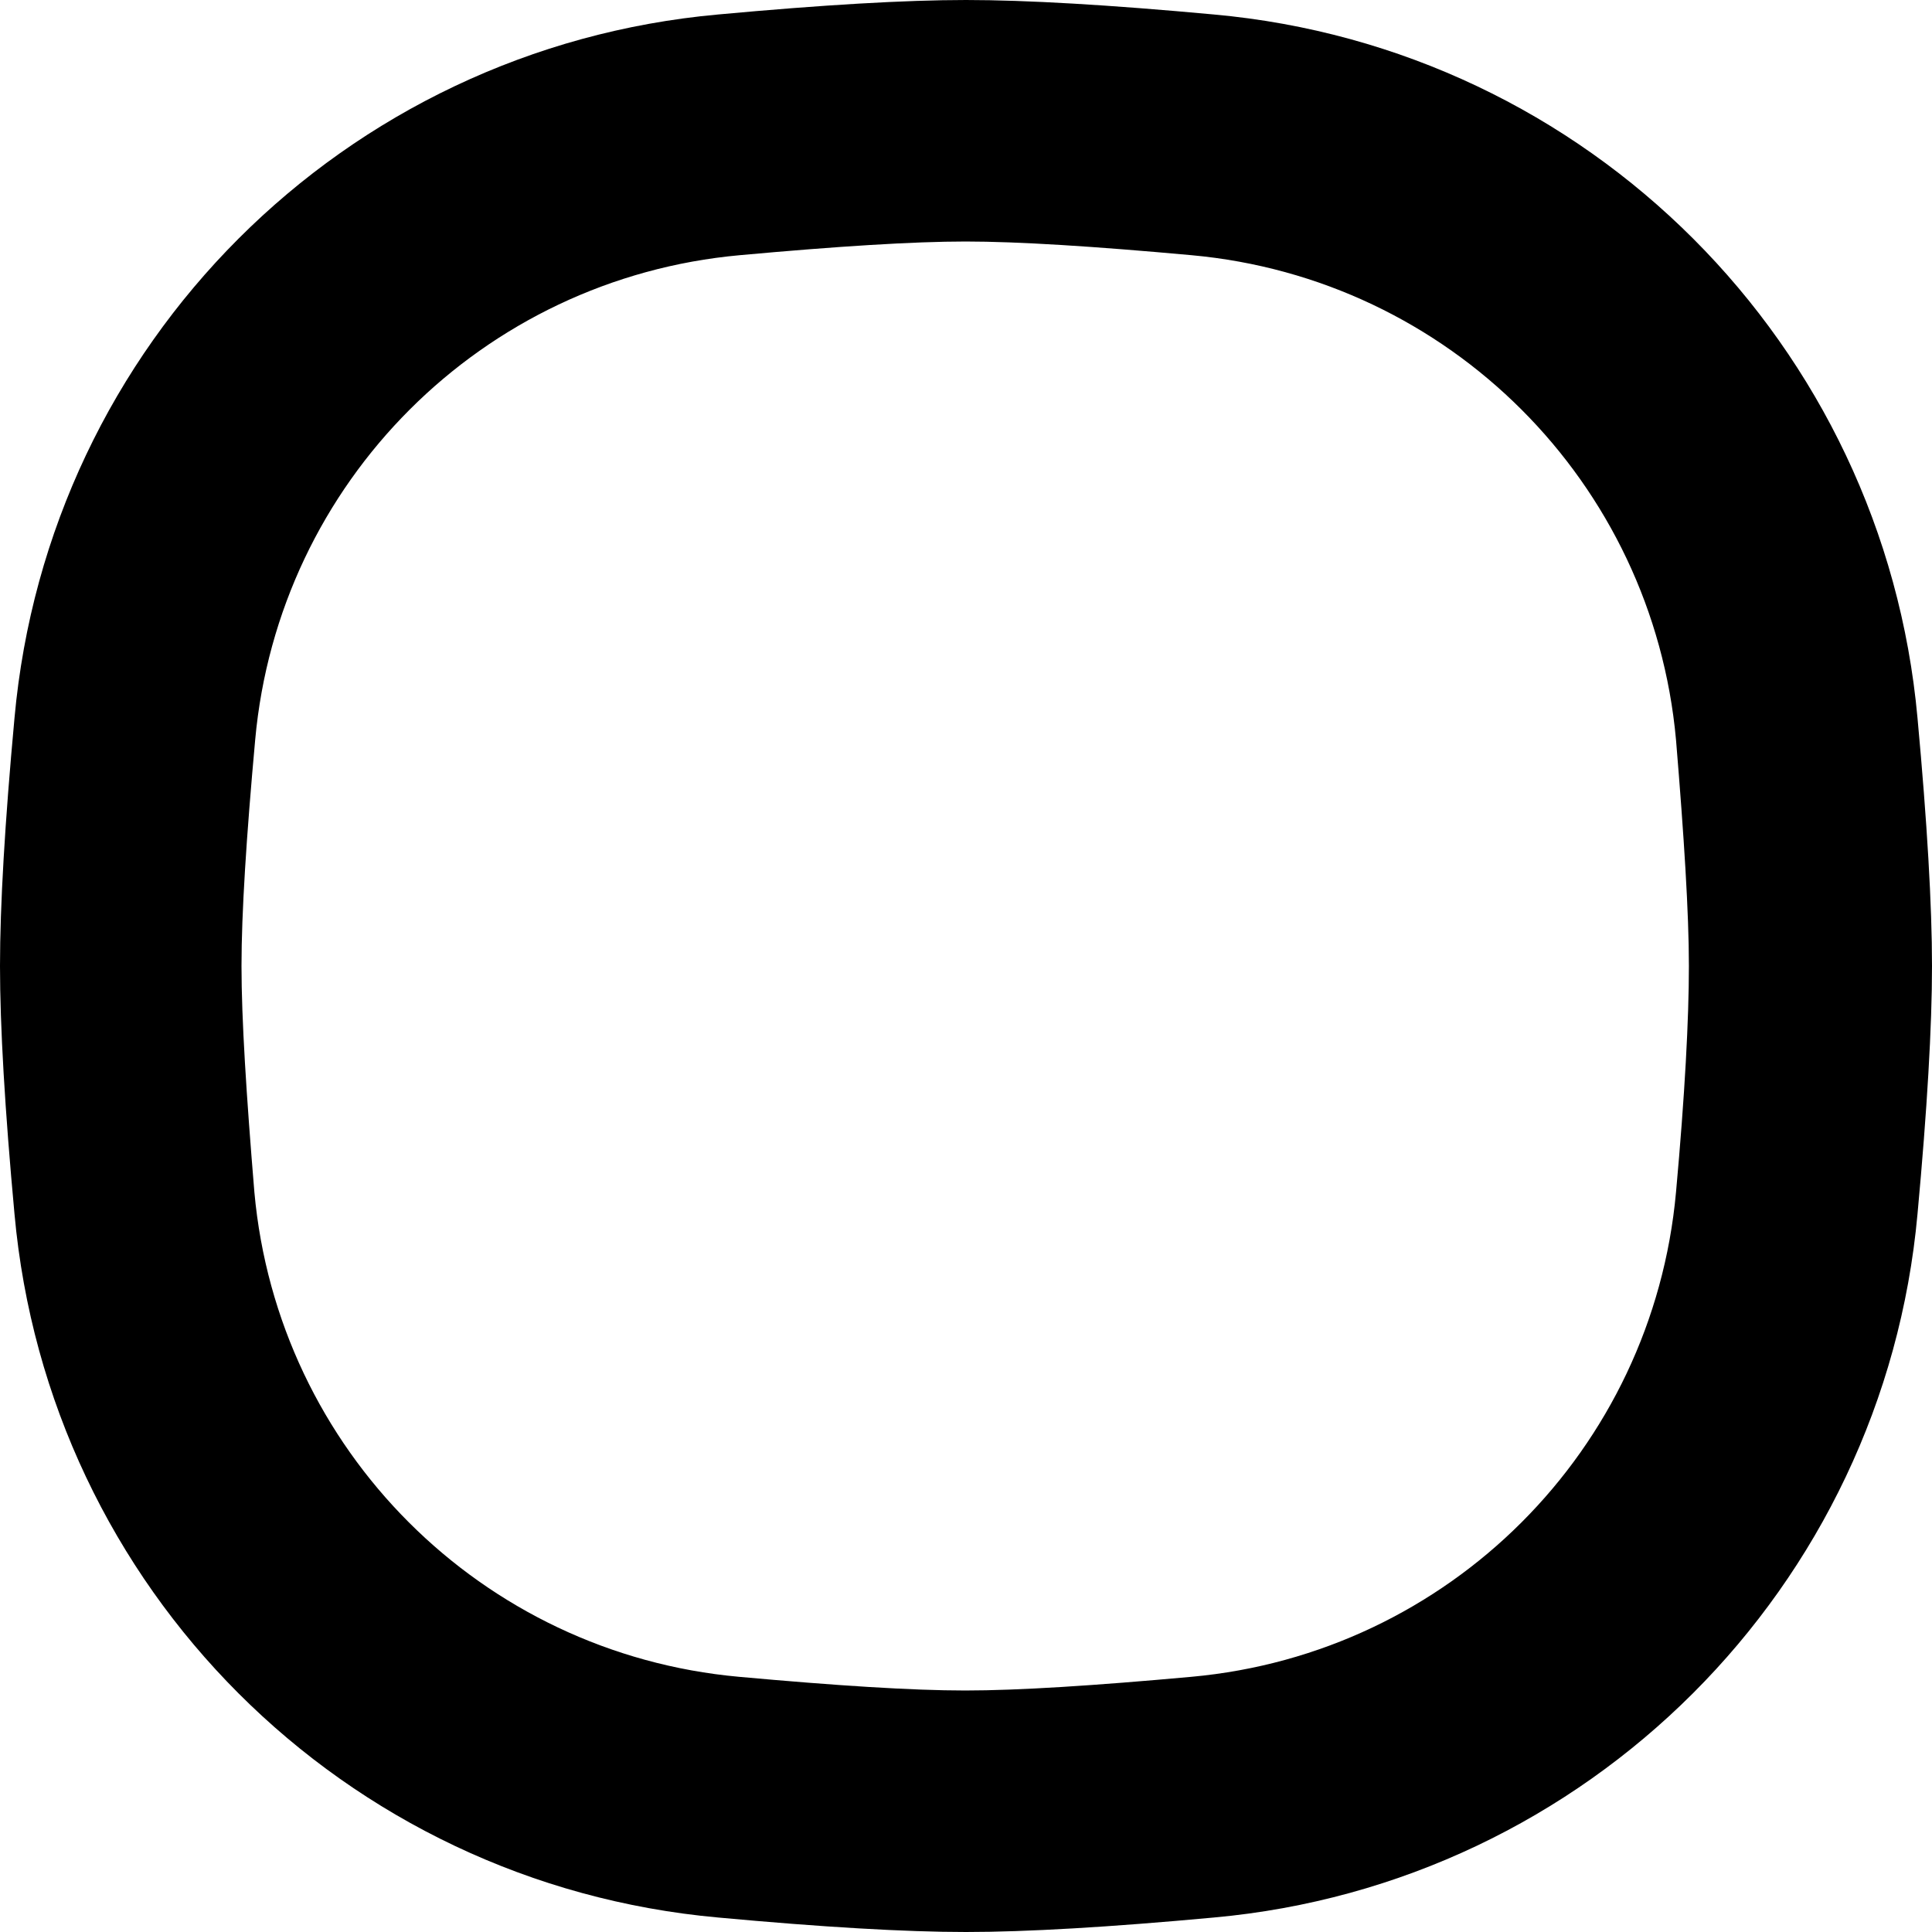 <?xml version="1.0" encoding="UTF-8"?>
<svg xmlns="http://www.w3.org/2000/svg" id="Layer_1" data-name="Layer 1" viewBox="0 0 24 24" width="512" height="512"><path d="M12,24c-.75,0-1.78-.06-3.08-.18C4.27,23.4,.6,19.73,.18,15.08c-.12-1.3-.18-2.33-.18-3.08s.06-1.78,.18-3.08C.6,4.27,4.27,.6,8.92,.18c1.3-.12,2.33-.18,3.08-.18s1.78,.06,3.08,.18c4.65,.42,8.32,4.1,8.74,8.74,.12,1.3,.18,2.33,.18,3.08s-.06,1.78-.18,3.08h0c-.42,4.64-4.1,8.32-8.74,8.74-1.3,.12-2.33,.18-3.08,.18Zm0-21c-.66,0-1.6,.06-2.81,.17-3.2,.29-5.73,2.82-6.02,6.02-.11,1.21-.17,2.15-.17,2.81s.06,1.6,.16,2.81c.29,3.2,2.82,5.73,6.02,6.02,1.21,.11,2.15,.17,2.81,.17s1.6-.06,2.81-.17c3.2-.29,5.73-2.82,6.02-6.02h0c.11-1.21,.16-2.15,.16-2.81s-.06-1.6-.16-2.81c-.29-3.2-2.82-5.73-6.02-6.02-1.21-.11-2.15-.17-2.81-.17Z"/></svg>
